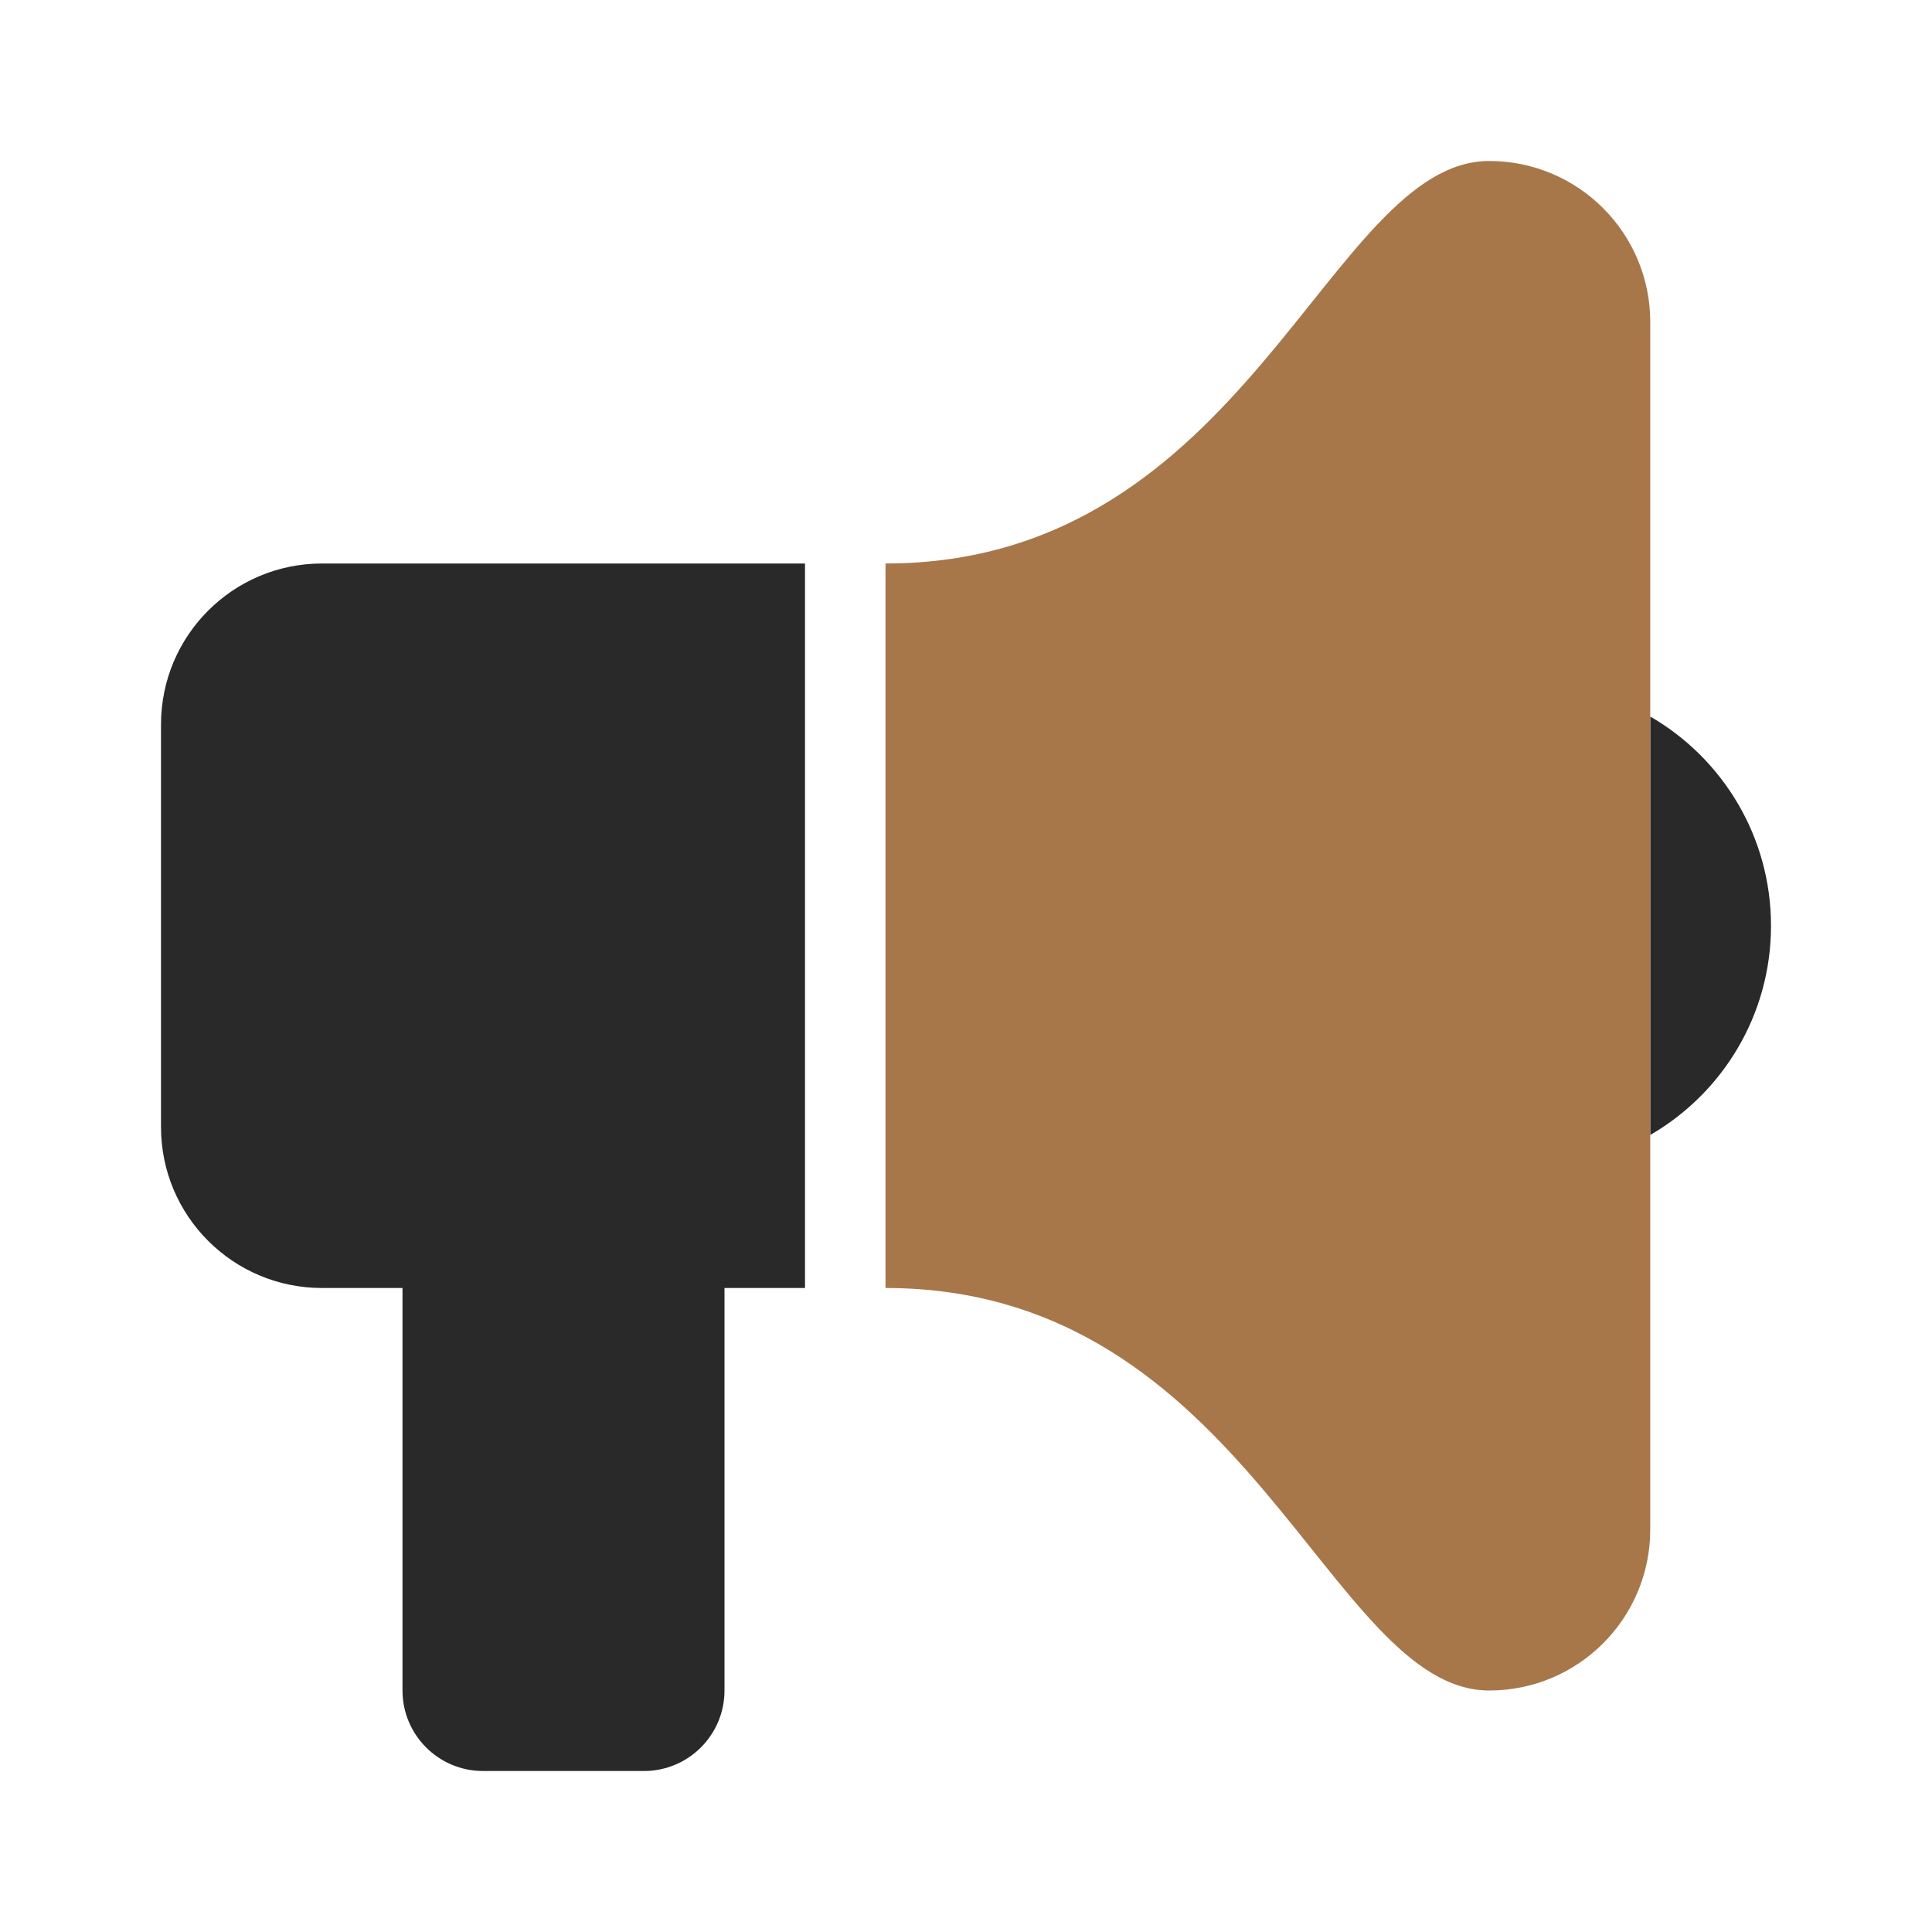 <?xml version="1.0" encoding="utf-8"?>
<svg xmlns="http://www.w3.org/2000/svg" width="24" height="24" viewBox="0 0 24 24" fill="none">
<path d="M22 11.5C22 10.39 21.397 9.42 20.5 8.901V14.099C21.397 13.58 22 12.61 22 11.5Z" fill="#292929"/>
<path d="M2 9C2 7.895 2.895 7 4 7H10V16H9V21C9 21.552 8.552 22 8 22H6C5.448 22 5 21.552 5 21V16H4C2.895 16 2 15.105 2 14V9Z" fill="#292929"/>
<path d="M18.5 2C16.5 2 15.5 7 11 7V16C15.5 16 16.5 21 18.5 21C19.605 21 20.5 20.105 20.5 19V4C20.5 2.895 19.605 2 18.5 2Z" fill="#A7774A"/>
</svg>